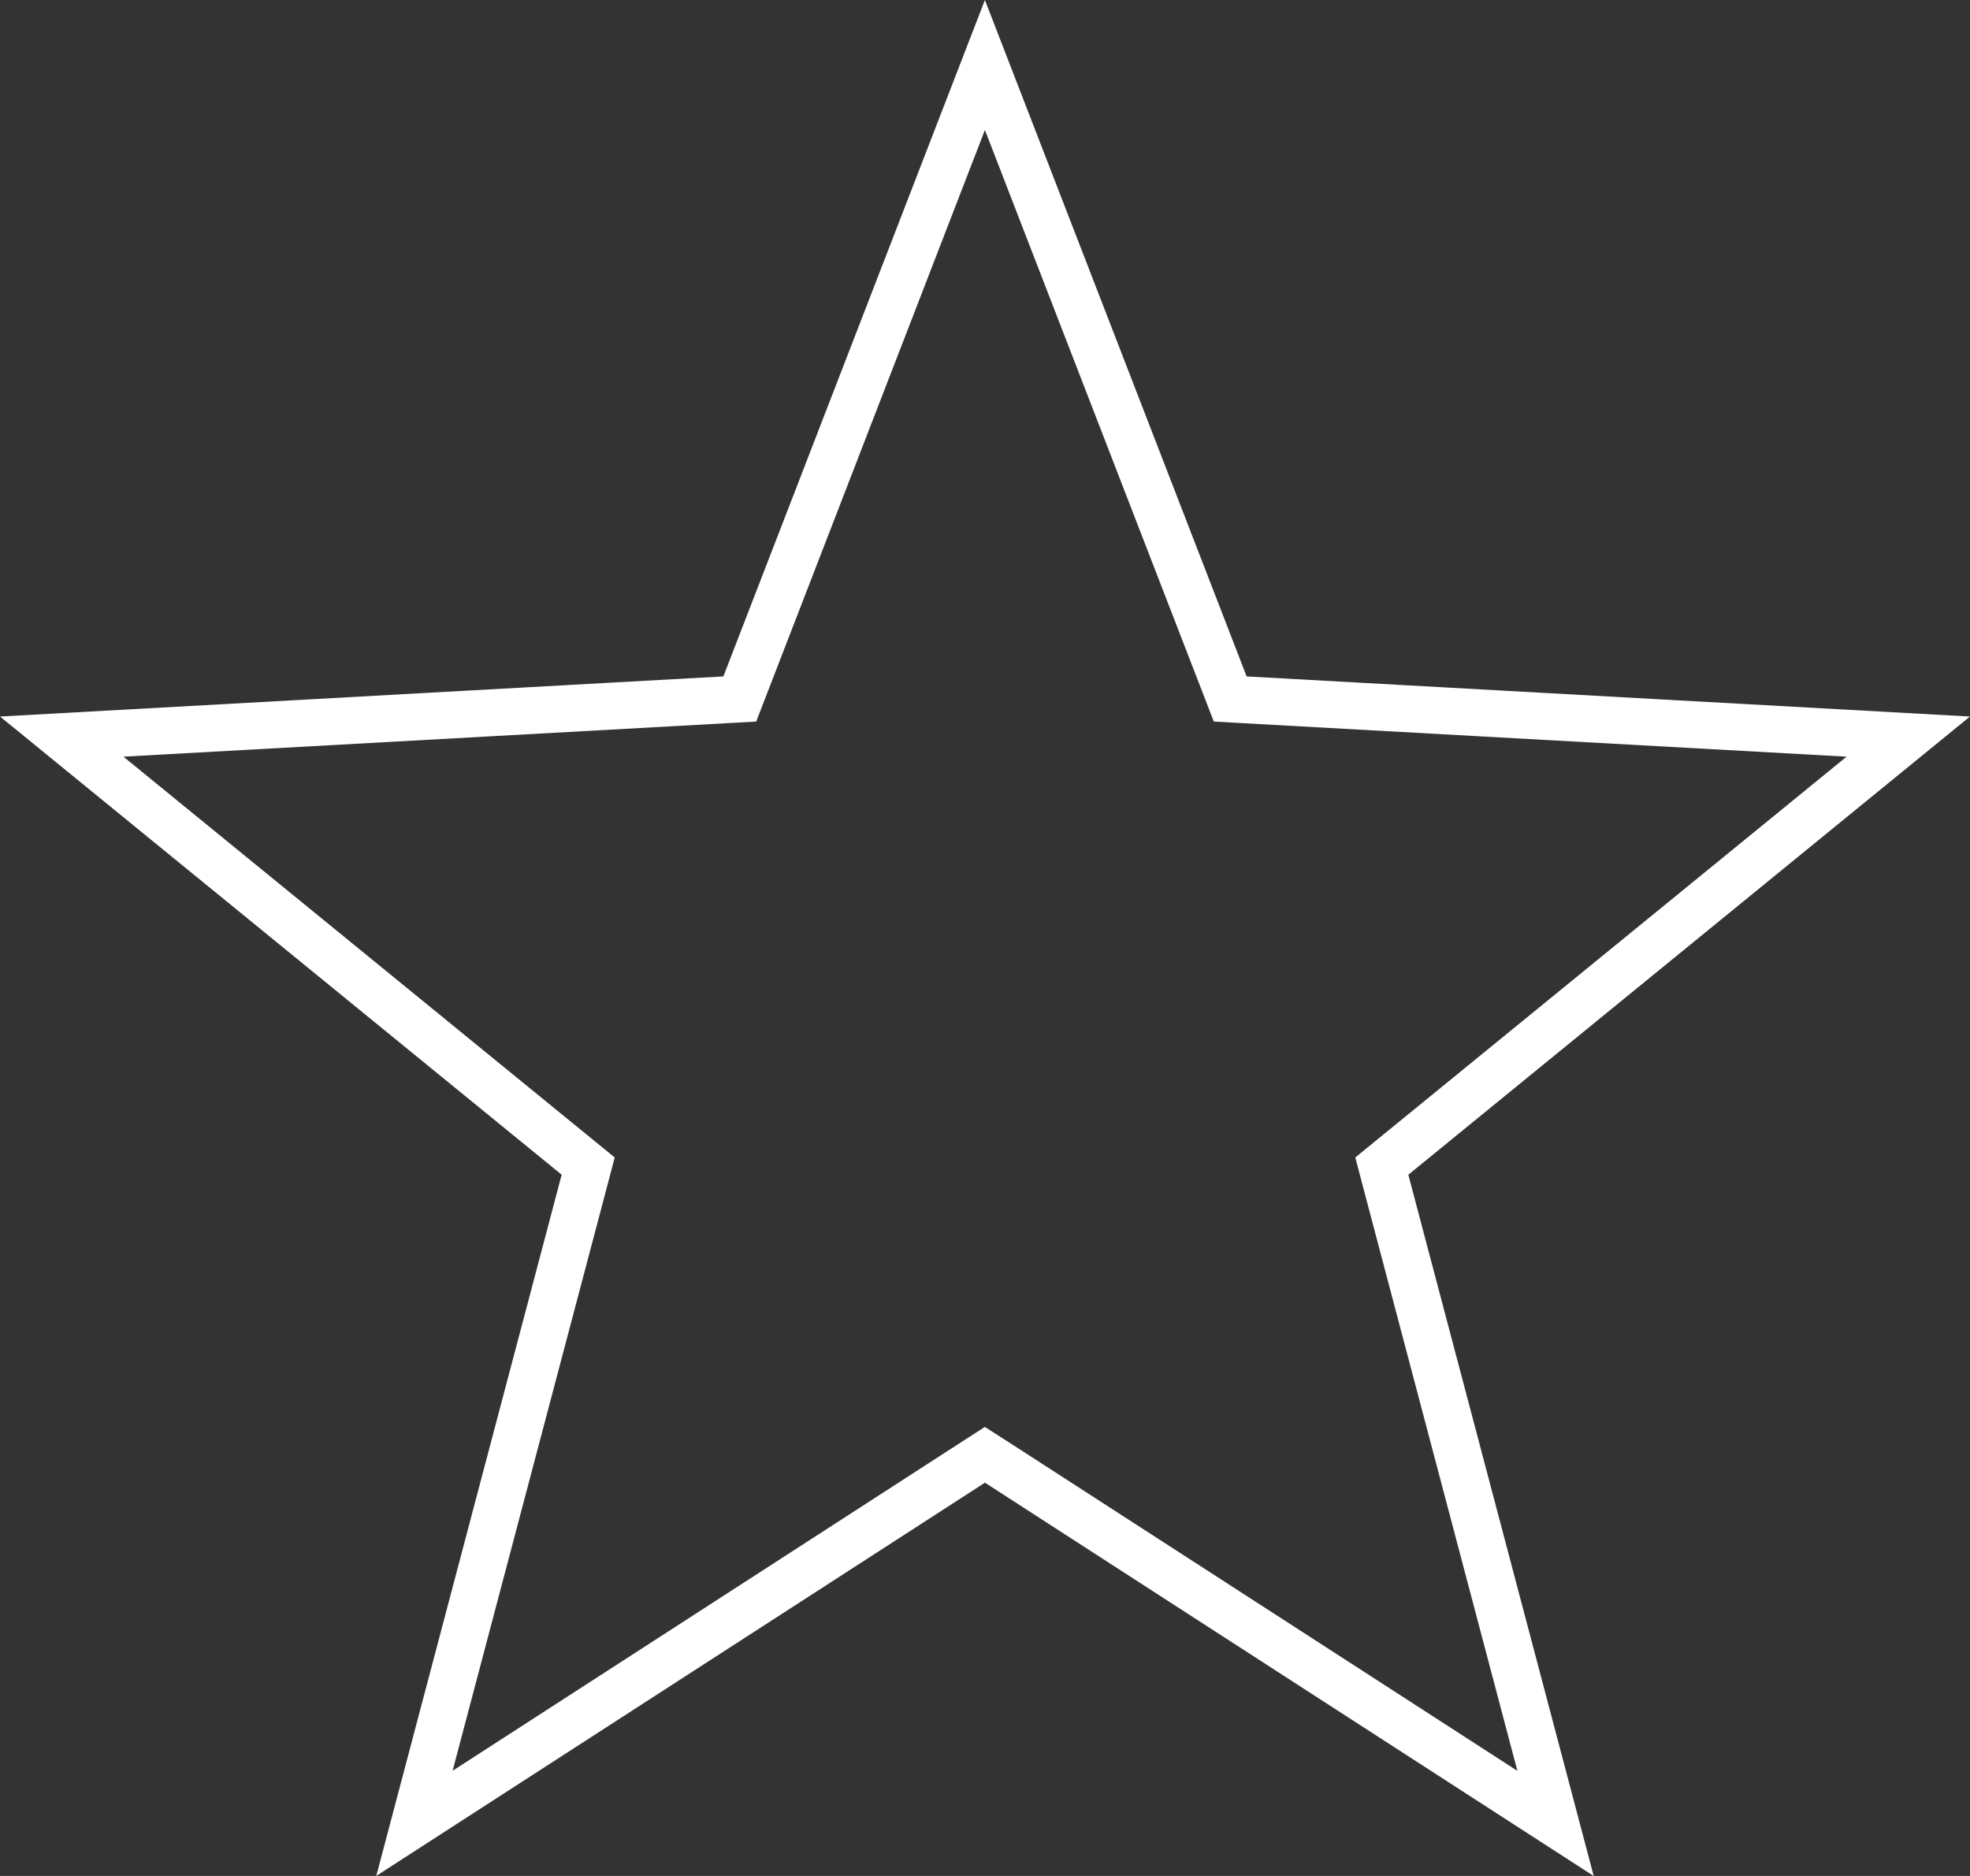 <svg width="21" height="20" viewBox="0 0 21 20" fill="none" xmlns="http://www.w3.org/2000/svg">
<rect x="0" y="0" width="21" height="20" fill="#333333" stroke="none"/>
<path d="M10.499 0.693L13.056 7.302L13.114 7.452L13.275 7.461L20.342 7.853L14.855 12.33L14.73 12.432L14.771 12.588L16.582 19.44L10.635 15.597L10.499 15.51L10.364 15.597L4.418 19.439L6.229 12.588L6.27 12.432L6.145 12.33L0.658 7.853L7.725 7.461L7.886 7.452L7.944 7.302L10.499 0.693Z" stroke="white" stroke-width="0.5"/>
</svg>
